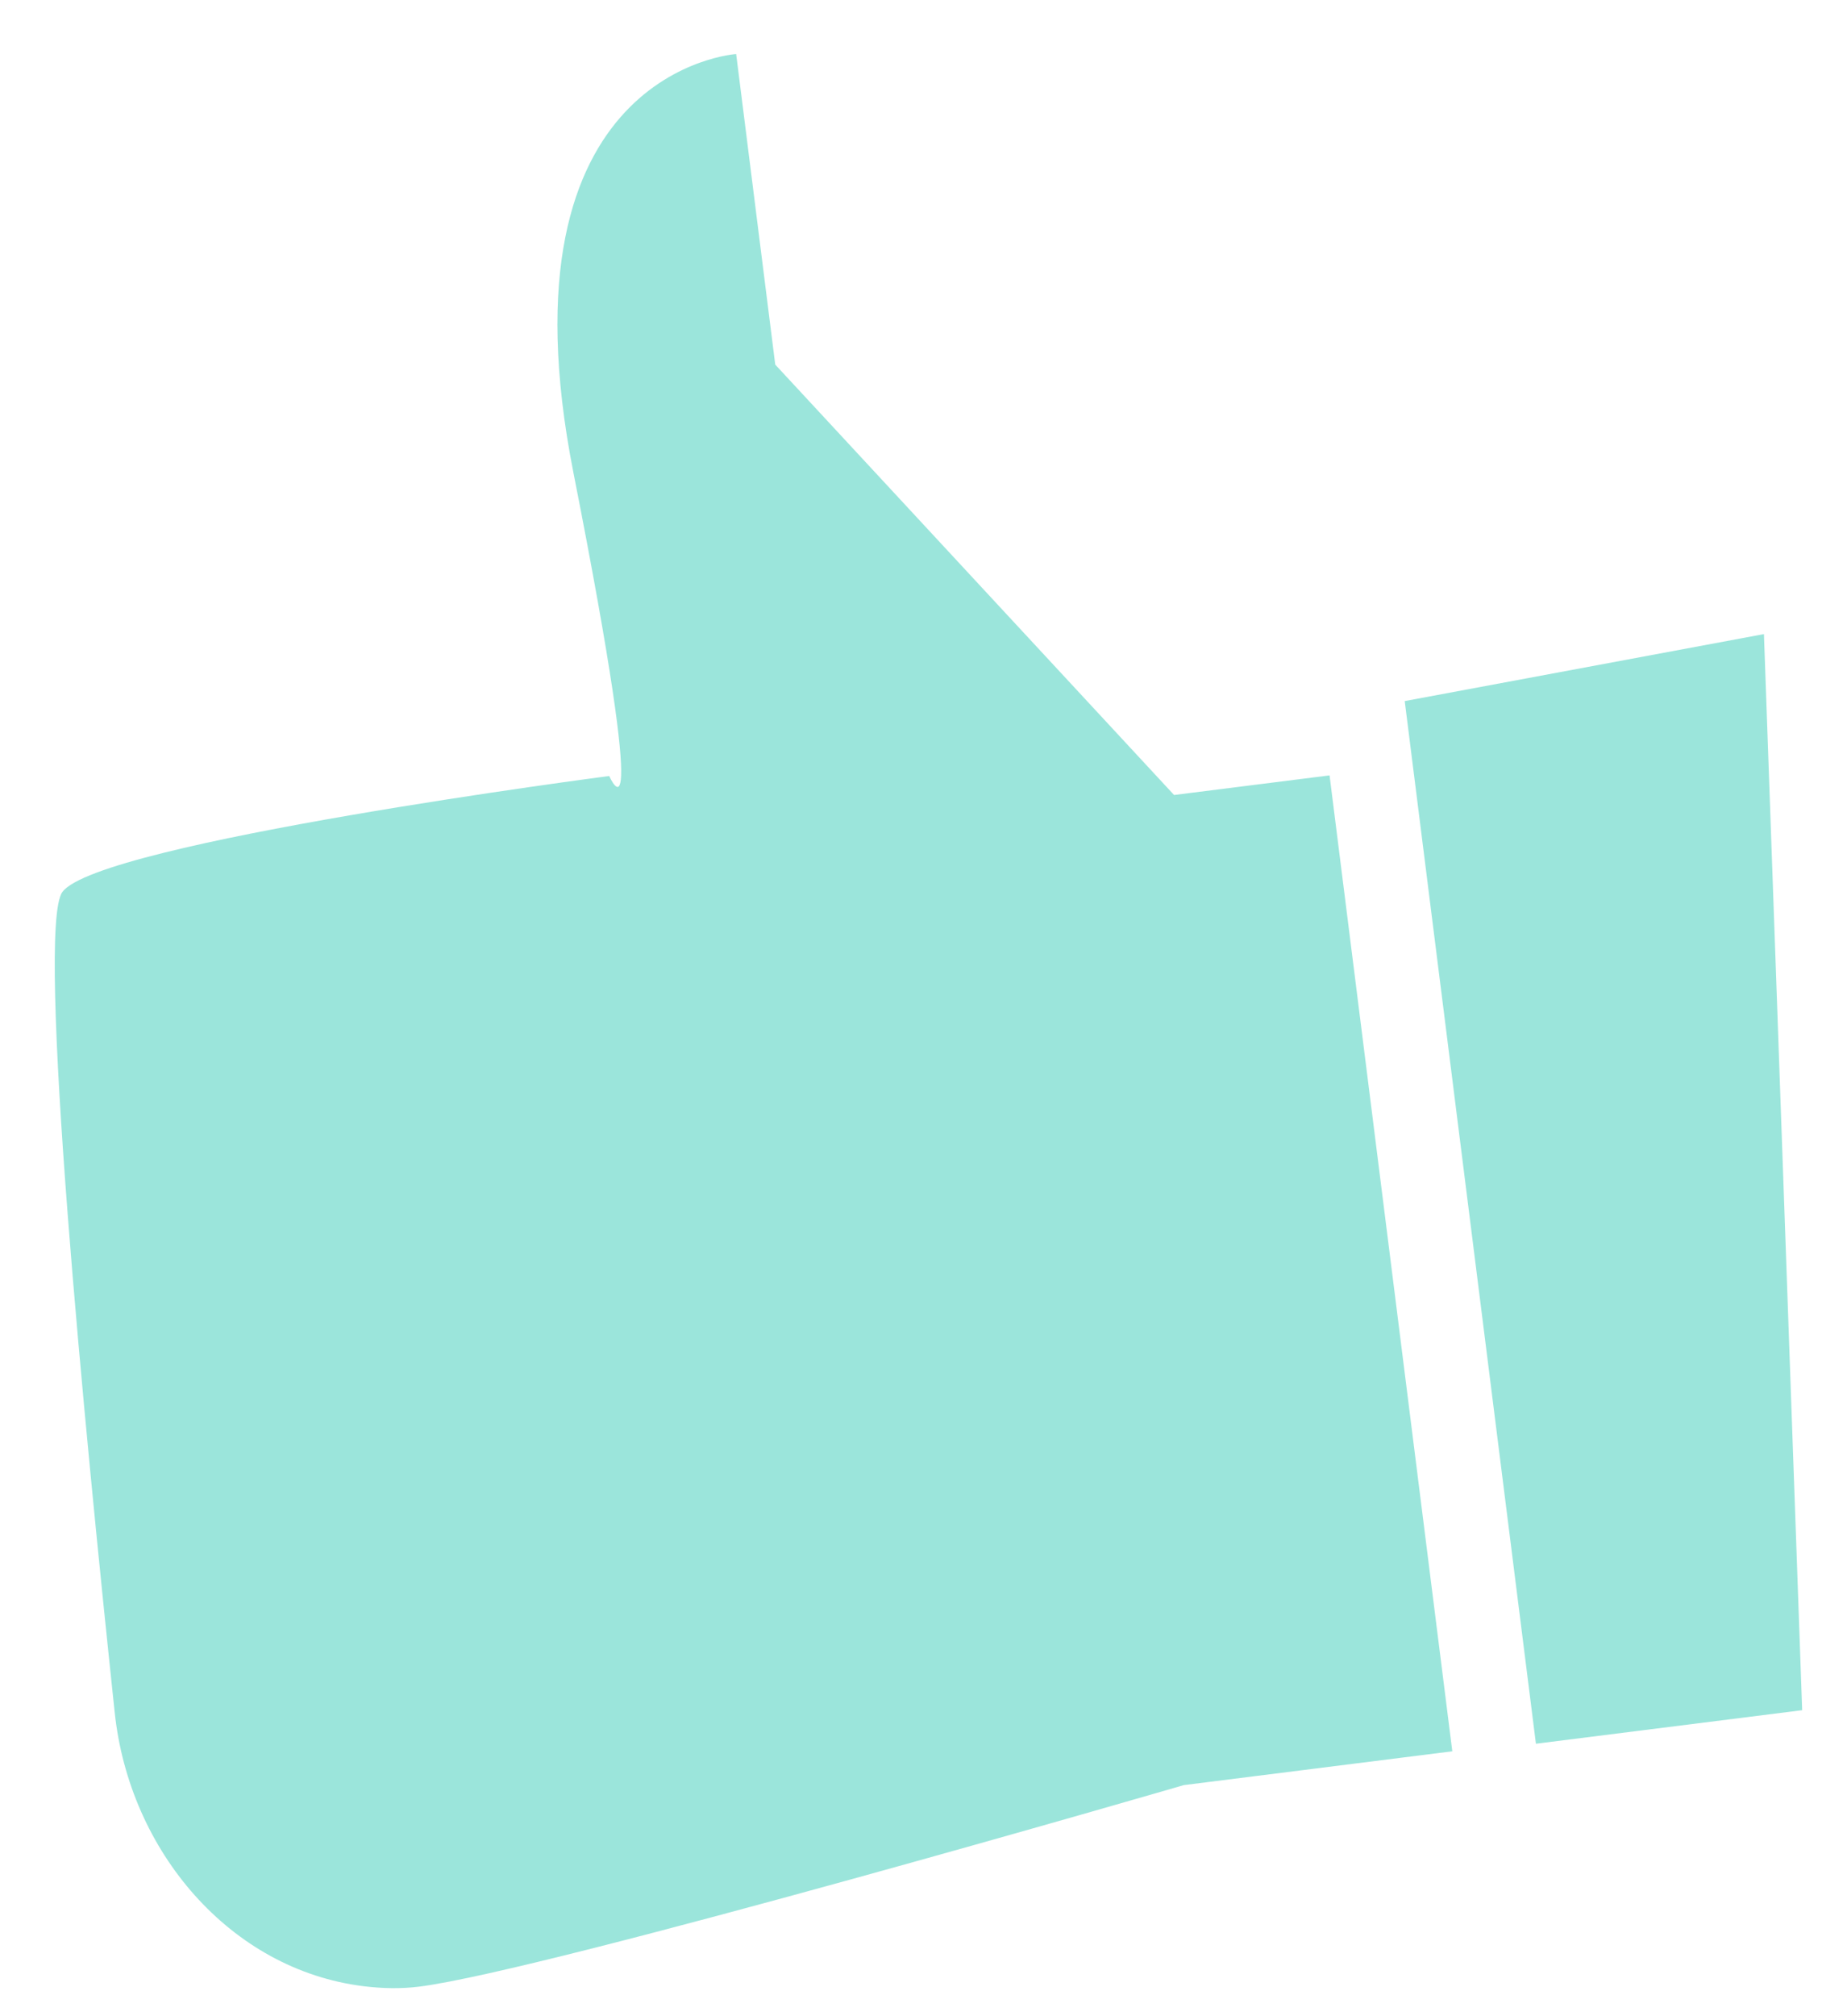 <?xml version="1.0" encoding="UTF-8"?> <svg xmlns="http://www.w3.org/2000/svg" width="33" height="36" viewBox="0 0 33 36" fill="none"> <path d="M23.755 13.845L20.977 14.195L13.851 6.51L13.153 0.965C13.153 0.965 8.826 1.241 10.245 8.439C11.665 15.636 10.885 13.856 10.885 13.856C10.885 13.856 1.772 15.039 1.115 15.926C0.636 16.571 1.527 25.658 2.05 30.582C2.314 33.061 4.119 35.169 6.492 35.464C6.829 35.506 7.166 35.513 7.49 35.472C9.764 35.186 21.15 31.874 21.15 31.874L25.948 31.27L23.755 13.845Z" fill="#39CDB9" fill-opacity="0.5"></path> <path d="M31.516 11.322L32.199 30.536L27.442 31.135L25.098 12.518L31.516 11.322Z" fill="#39CDB9" fill-opacity="0.5"></path> </svg> 